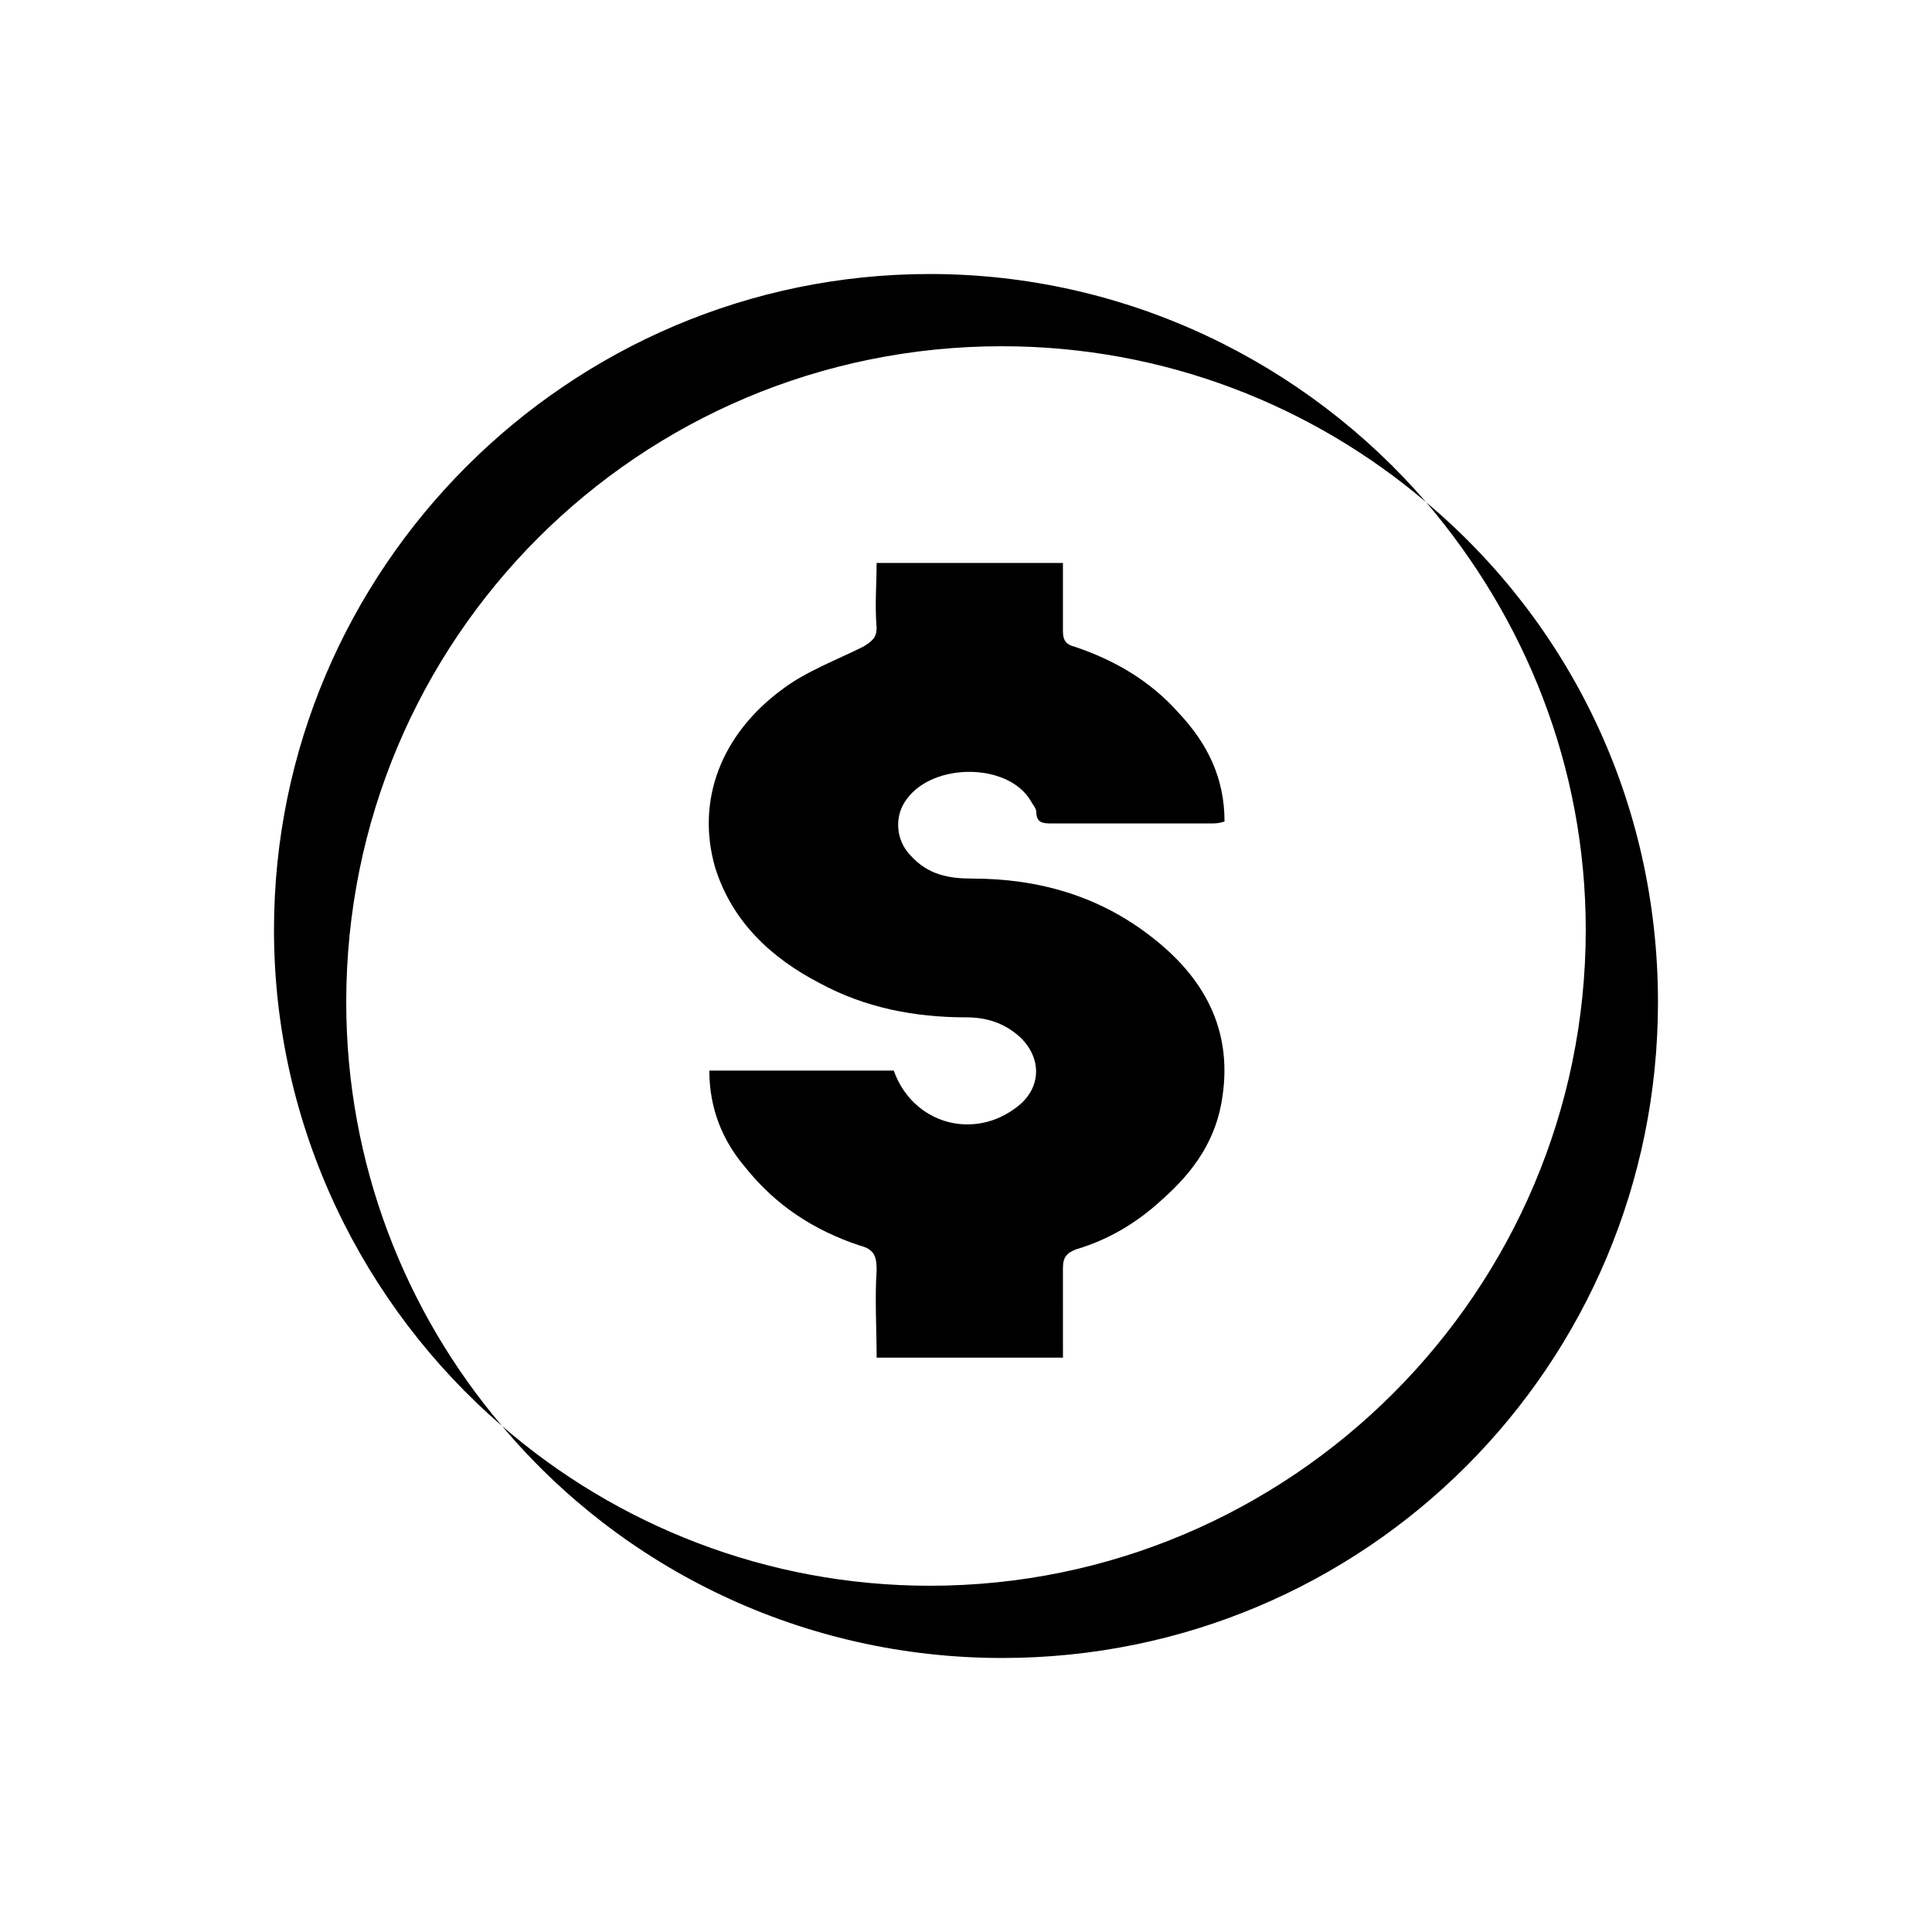 <?xml version="1.0" encoding="UTF-8"?>
<!-- The Best Svg Icon site in the world: iconSvg.co, Visit us! https://iconsvg.co -->
<svg fill="#000000" width="800px" height="800px" version="1.1" viewBox="144 144 512 512" xmlns="http://www.w3.org/2000/svg">
 <g>
  <path d="m409.57 235.76c42.824 0 82.121 15.617 112.35 41.312-31.738-36.777-79.098-60.457-131.5-60.457-95.723 0-173.81 78.09-173.81 173.81 0 52.395 23.68 99.754 60.457 131.5-25.695-30.23-41.312-69.527-41.312-112.35 0.004-96.23 77.59-173.82 173.82-173.82z"/>
  <path d="m521.92 277.07c26.199 30.73 42.32 70.031 42.32 113.36 0 95.723-78.09 173.81-173.81 173.81-43.328 0-83.129-16.121-113.36-42.32 31.738 37.785 79.602 61.465 132.5 61.465 96.223 0.004 173.81-77.586 173.81-173.81 0-53.402-23.68-100.76-61.465-132.5z"/>
  <path d="m425.69 480.11c0-3.023 1.008-4.031 3.527-5.039 8.566-2.519 16.121-7.055 22.672-13.098 8.566-7.559 14.609-16.121 16.121-27.711 2.519-17.633-5.039-31.234-18.641-41.816-14.105-11.082-30.23-15.617-47.863-15.617-6.047 0-11.586-1.008-16.121-6.047-4.031-4.031-4.535-10.578-1.008-15.113 7.055-9.574 26.703-9.574 32.746 0.504 0.504 1.008 1.512 2.016 1.512 3.023 0 3.023 2.016 3.023 4.031 3.023h42.32c1.008 0 2.016 0 3.527-0.504 0-11.586-4.535-20.656-12.09-28.719-7.559-8.566-17.129-14.105-27.711-17.633-2.016-0.504-3.023-1.512-3.023-4.031v-18.137h-49.375c0 5.543-0.504 11.082 0 17.129 0 2.519-1.008 3.527-3.527 5.039-7.055 3.527-15.113 6.551-21.16 11.082-16.625 12.09-23.176 29.727-18.137 47.359 4.535 14.609 15.113 24.184 27.711 30.73 12.09 6.551 25.191 9.07 38.793 9.07 5.543 0 10.078 1.512 14.105 5.039 6.047 5.543 6.047 13.602-0.504 18.641-11.586 9.07-27.711 4.535-32.746-9.574h-48.871c0 10.078 3.527 18.641 9.574 25.695 8.062 10.078 18.137 16.625 30.23 20.656 4.031 1.008 4.535 3.023 4.535 6.551-0.504 7.559 0 15.617 0 23.176h49.375c-0.004-7.055-0.004-15.117-0.004-23.68z"/>
 </g>
</svg>
